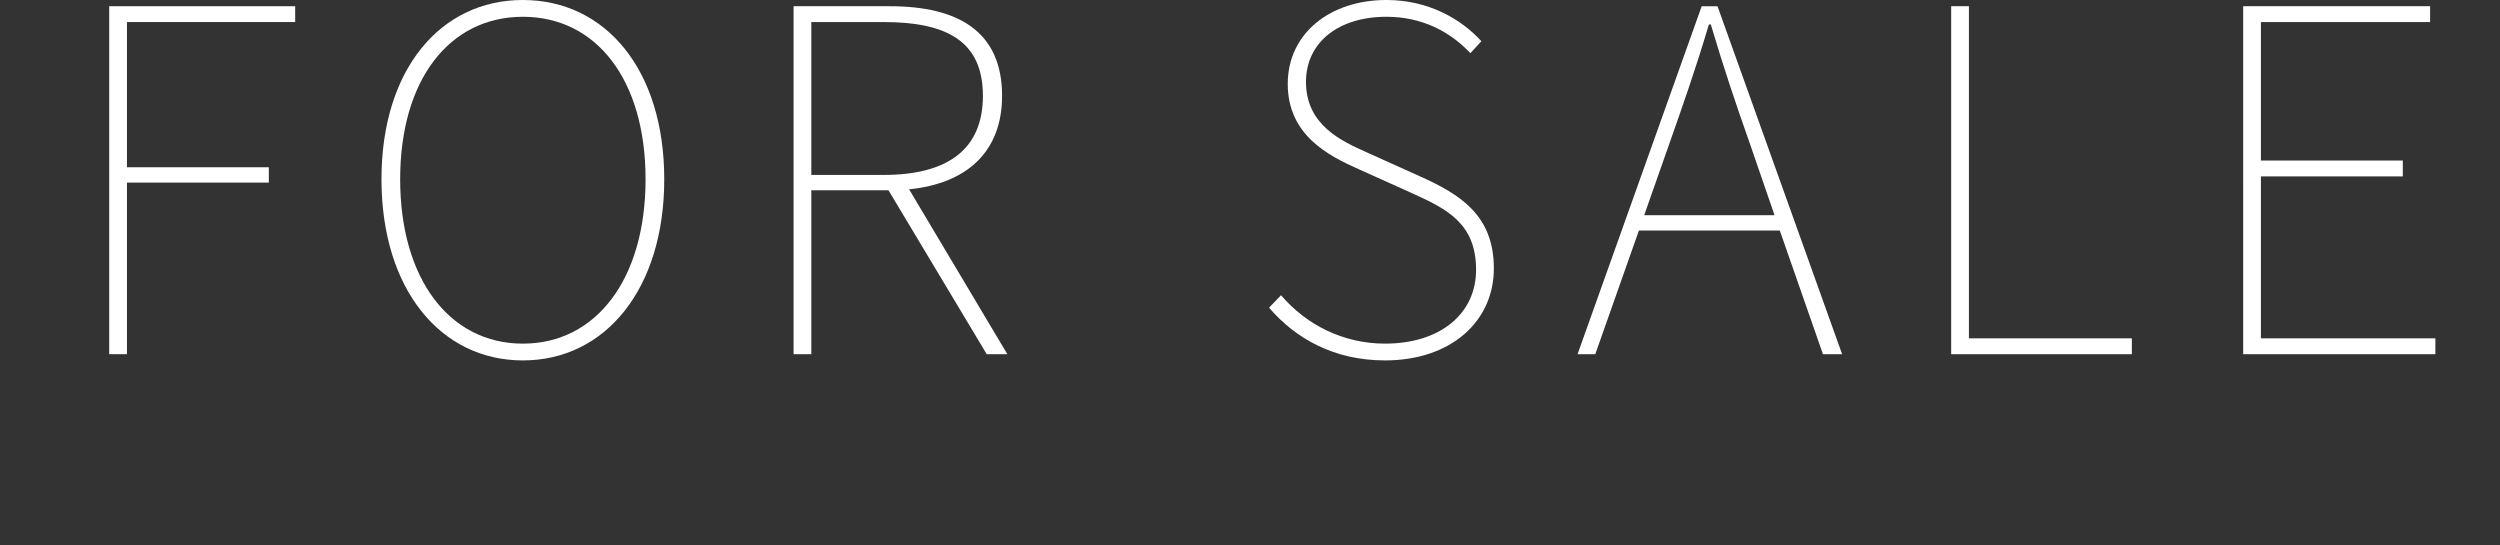 <?xml version="1.0" encoding="utf-8"?>
<!-- Generator: Adobe Illustrator 14.0.0, SVG Export Plug-In . SVG Version: 6.00 Build 43363)  -->
<!DOCTYPE svg PUBLIC "-//W3C//DTD SVG 1.1//EN" "http://www.w3.org/Graphics/SVG/1.1/DTD/svg11.dtd">
<svg version="1.1" id="レイヤー_1" xmlns="http://www.w3.org/2000/svg" xmlns:xlink="http://www.w3.org/1999/xlink" x="0px"
	 y="0px" width="266px" height="58px" viewBox="162 0 266 58" enable-background="new 162 0 266 58" xml:space="preserve">
<rect x="162" y="0" width="266" height="58" fill="#333333" stroke="none"/>
<path fill="#FFFFFF" d="M173.621,0.663h19.786v1.683h-17.899v15.451h15.095v1.632h-15.095v18.256h-1.887V0.663z"/>
<path fill="#FFFFFF" d="M202.589,19.072C202.589,7.394,208.861,0,217.633,0c8.771,0,15.043,7.394,15.043,19.072
	c0,11.678-6.271,19.276-15.043,19.276C208.861,38.348,202.589,30.75,202.589,19.072z M230.688,19.072
	c0-10.607-5.252-17.287-13.055-17.287s-13.055,6.68-13.055,17.287c0,10.608,5.252,17.491,13.055,17.491
	S230.688,29.68,230.688,19.072z"/>
<path fill="#FFFFFF" d="M266.988,37.686l-10.453-17.44h-8.211v17.44h-1.887V0.663h10.25c7.293,0,11.934,2.703,11.934,9.536
	c0,5.966-3.773,9.332-9.893,9.944l10.453,17.542H266.988z M256.025,18.613c6.781,0,10.556-2.703,10.556-8.414
	c0-5.762-3.772-7.853-10.556-7.853h-7.701v16.267H256.025z"/>
<path fill="#FFFFFF" d="M297.029,32.738l1.273-1.326c2.702,3.162,6.631,5.15,11.065,5.15c5.916,0,9.688-3.213,9.688-7.854
	c0-4.946-3.109-6.477-6.832-8.159L306.563,18c-3.213-1.428-7.547-3.621-7.547-9.077c0-5.354,4.488-8.924,10.506-8.924
	c4.486,0,7.955,2.04,10.097,4.385l-1.173,1.275c-2.143-2.294-5.149-3.875-8.924-3.875c-5.15,0-8.567,2.754-8.567,6.936
	c0,4.64,3.876,6.323,6.478,7.496l5.659,2.55c4.183,1.886,7.854,4.08,7.854,9.791c0,5.66-4.59,9.791-11.576,9.791
	C303.913,38.348,299.834,36.002,297.029,32.738z"/>
<path fill="#FFFFFF" d="M351.371,24.528h-14.992l-4.641,13.158h-1.887l13.209-37.022h1.683l13.259,37.022h-2.04L351.371,24.528z
	 M350.811,22.896l-2.549-7.394c-1.582-4.488-2.855-8.261-4.232-12.902h-0.204c-1.377,4.641-2.702,8.414-4.283,12.902l-2.601,7.394
	H350.811z"/>
<path fill="#FFFFFF" d="M369.605,0.663h1.887v35.339h17.338v1.684h-19.225V0.663z"/>
<path fill="#FFFFFF" d="M400.674,0.663h19.889v1.683h-18.002v14.737h15.097v1.683h-15.097v17.236h18.563v1.684h-20.449
	L400.674,0.663L400.674,0.663z"/>
</svg>

